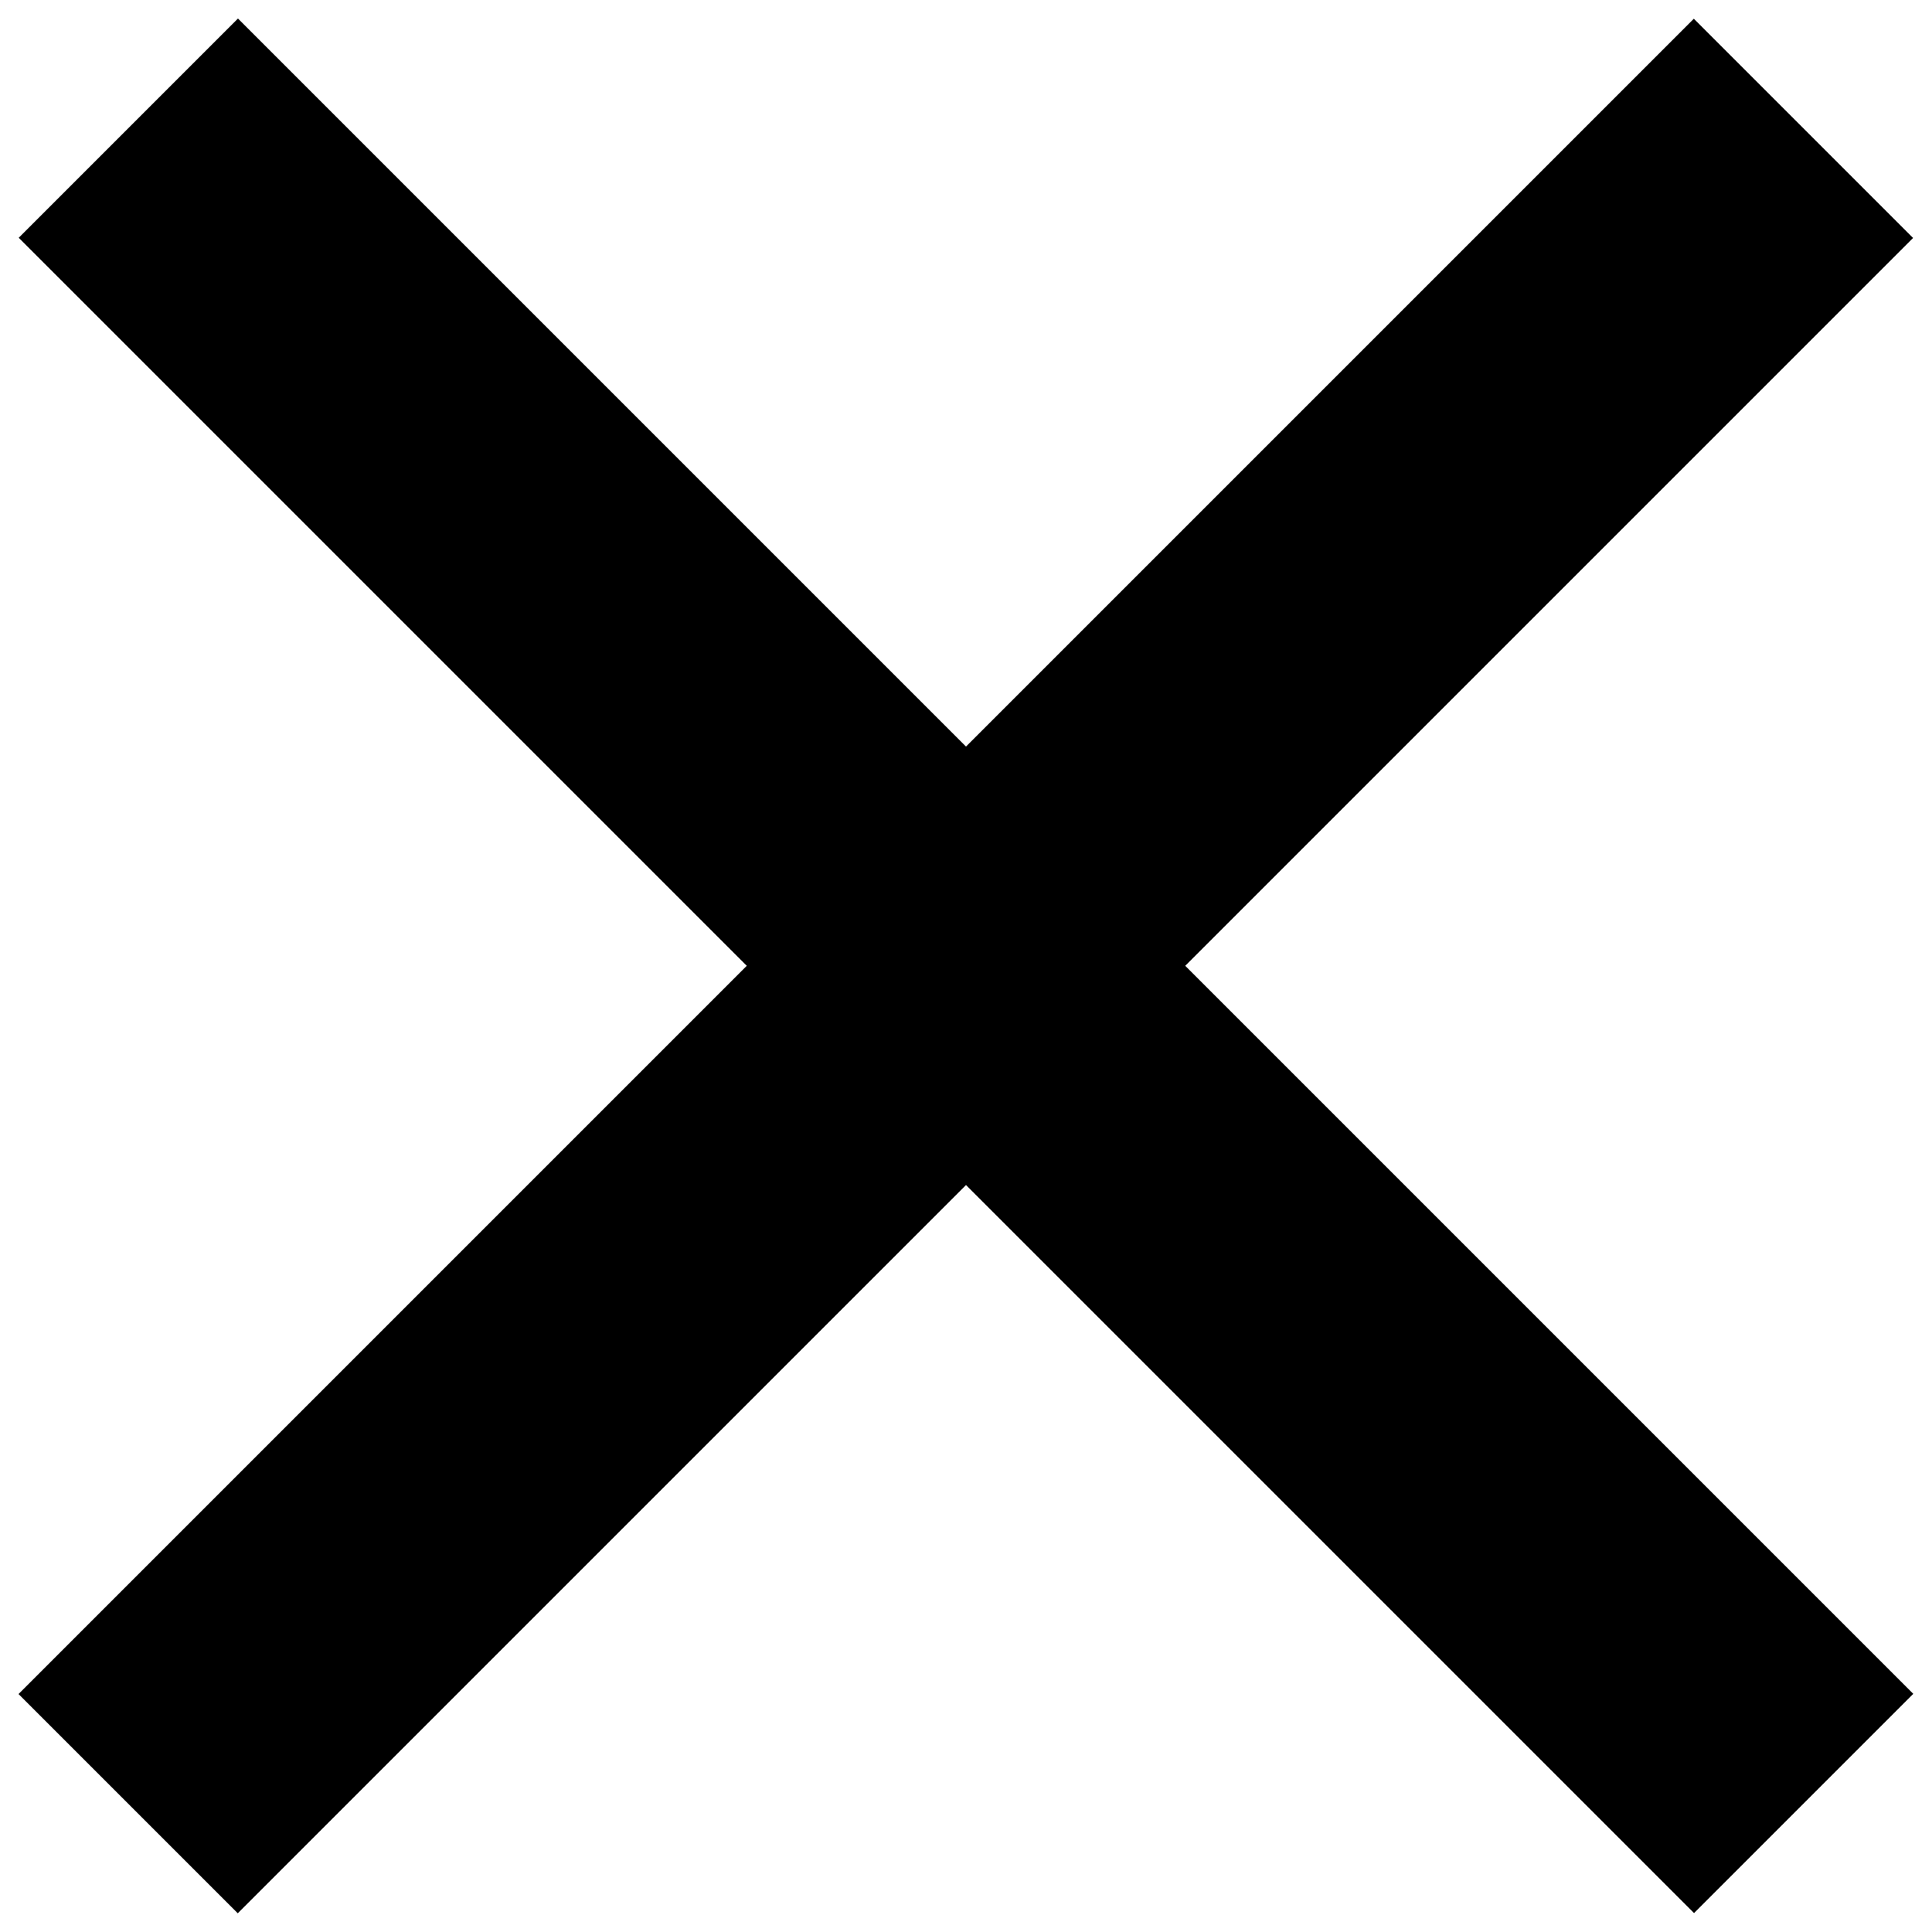 <?xml version="1.0" encoding="utf-8"?>
<!-- Generator: Adobe Illustrator 25.0.0, SVG Export Plug-In . SVG Version: 6.00 Build 0)  -->
<svg version="1.1" id="Calque_1" xmlns="http://www.w3.org/2000/svg" xmlns:xlink="http://www.w3.org/1999/xlink" x="0px" y="0px"
	 viewBox="0 0 40 40" style="enable-background:new 0 0 40 40;" xml:space="preserve">
<style type="text/css">
	.st0{fill:#000000;}
</style>
<rect x="-4.53" y="16.79" transform="matrix(0.707 0.707 -0.707 0.707 20 -8.284)" class="st0" width="49.06" height="6.42"/>
<rect x="-4.53" y="16.79" transform="matrix(0.707 -0.707 0.707 0.707 -8.284 20)" class="st0" width="49.06" height="6.42"/>
</svg>
